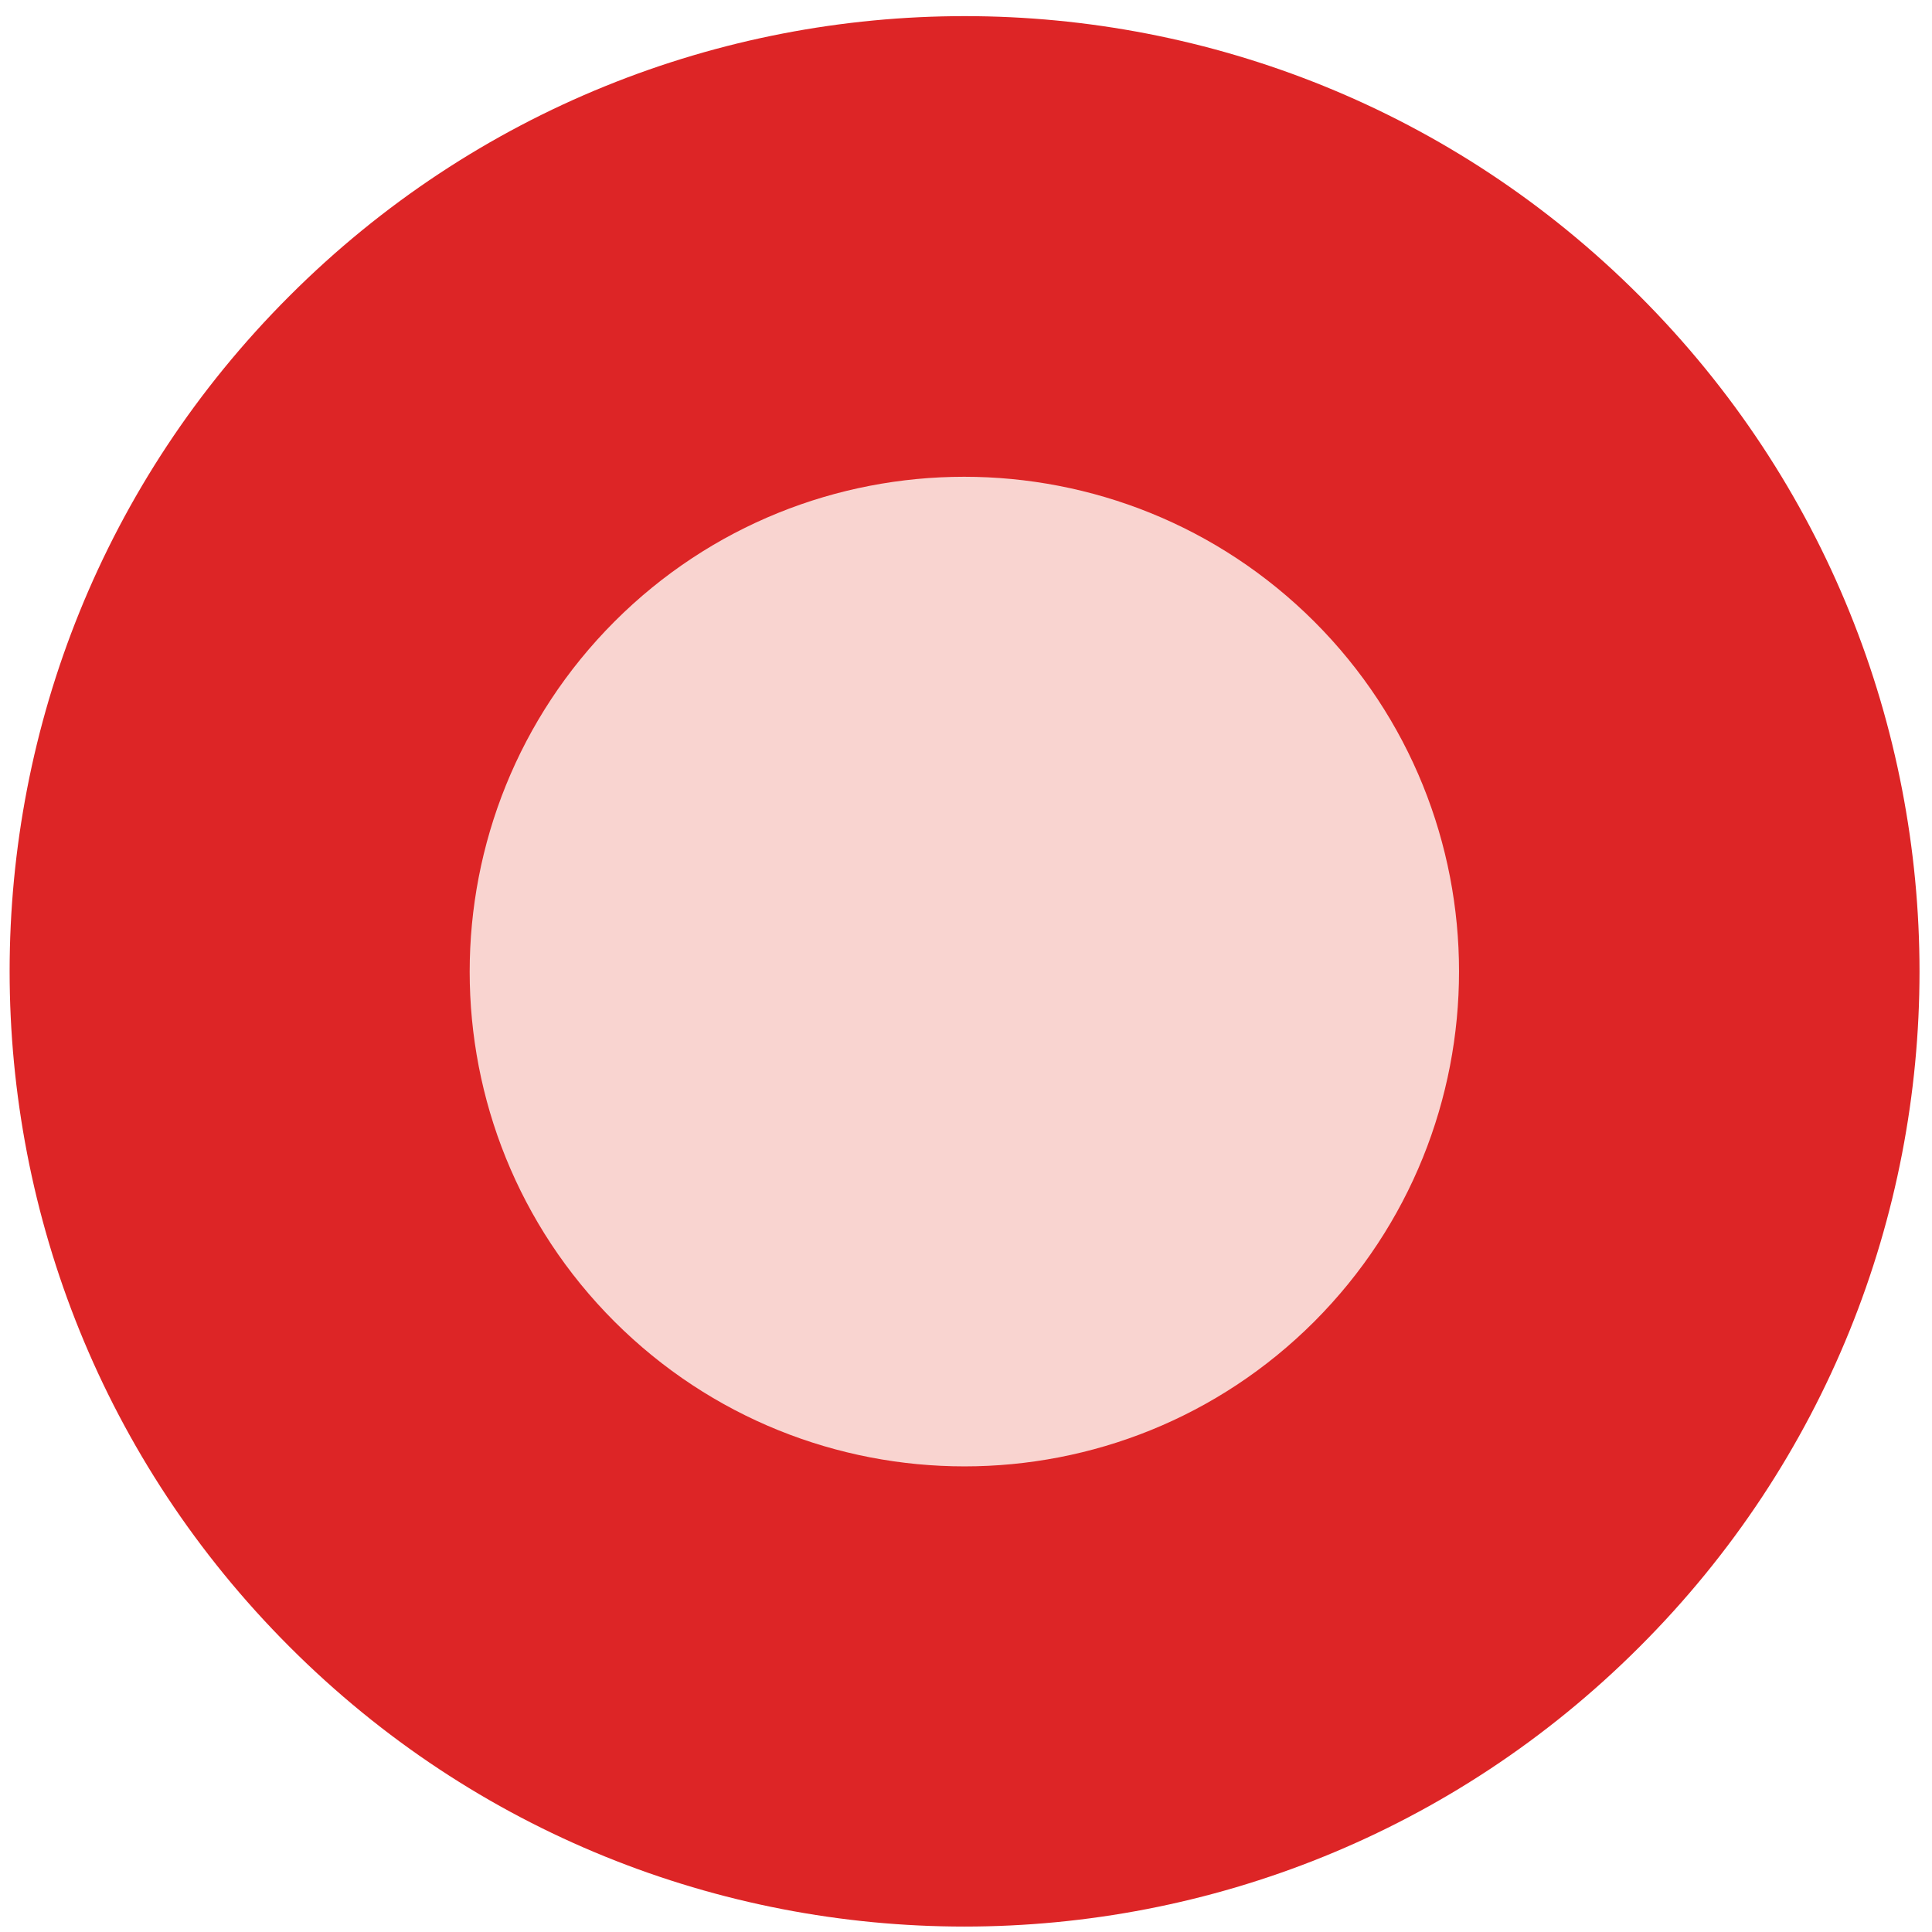 <svg width="48" height="48" viewBox="0 0 48 48" fill="none" xmlns="http://www.w3.org/2000/svg">
<path d="M40.738 7.354C50.007 16.625 50.007 31.651 40.738 40.911C31.47 50.183 16.449 50.183 7.191 40.911C-2.078 31.64 -2.078 16.615 7.191 7.354C16.459 -1.917 31.48 -1.917 40.738 7.354Z" fill="#DD2526"/>
<path d="M32.653 15.443C37.448 20.239 37.448 28.026 32.653 32.834C27.857 37.631 20.072 37.631 15.266 32.834C10.47 28.037 10.47 20.25 15.266 15.443C20.061 10.646 27.846 10.646 32.653 15.443Z" fill="#F9D4D0"/>
</svg>
